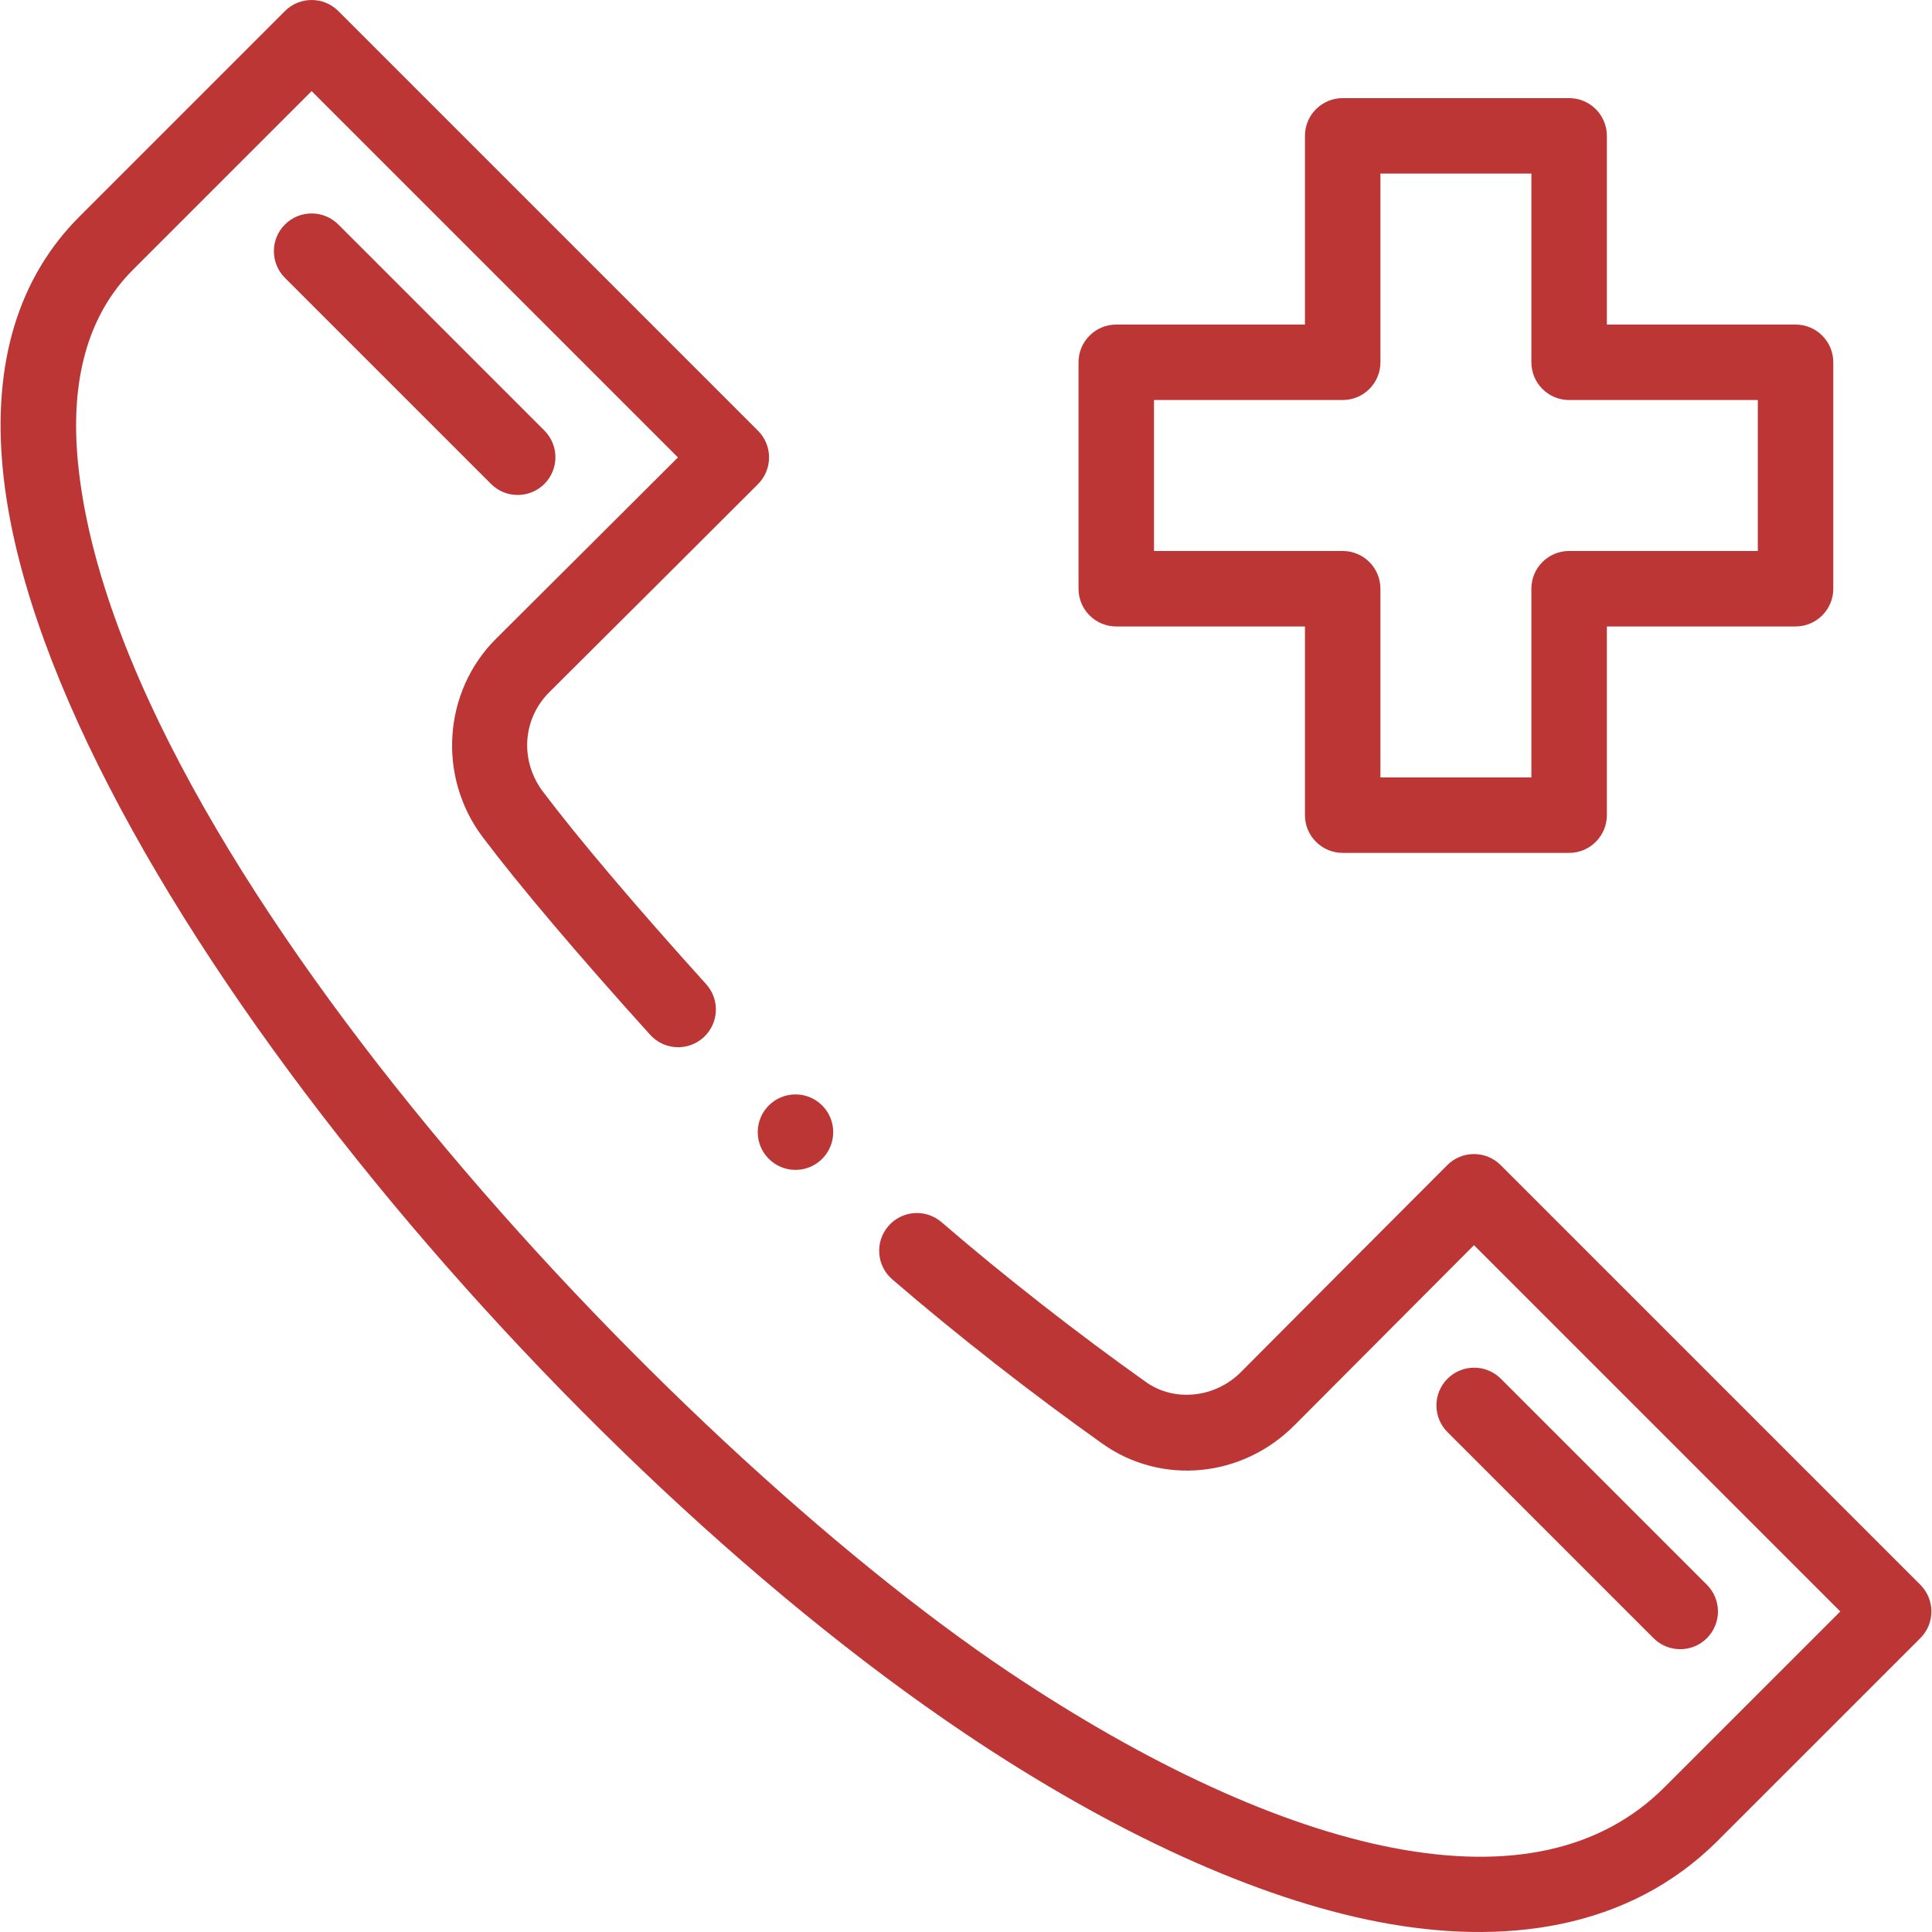<?xml version="1.0" encoding="UTF-8"?> <svg xmlns="http://www.w3.org/2000/svg" id="Capa_1" viewBox="0 0 511.943 511.943"><path d="m452.297 434.08c3.905-3.905 3.905-10.237 0-14.142l-54.601-54.6c-3.905-3.905-10.237-3.905-14.142 0s-3.905 10.237 0 14.142l54.6 54.6c3.906 3.906 10.237 3.905 14.143 0z" fill="#000000" style="fill: rgb(188, 54, 54);"></path><path d="m144.247 128.231c3.905-3.905 3.905-10.237 0-14.143l-54.6-54.6c-3.905-3.905-10.237-3.905-14.143 0s-3.905 10.237 0 14.143l54.6 54.6c3.905 3.904 10.238 3.905 14.143 0z" fill="#000000" style="fill: rgb(188, 54, 54);"></path><path d="m355.786 226h60c5.523 0 10-4.477 10-10v-50h50c5.523 0 10-4.477 10-10v-60c0-5.523-4.477-10-10-10h-50v-50c0-5.523-4.477-10-10-10h-60c-5.523 0-10 4.477-10 10v50h-50c-5.523 0-10 4.477-10 10v60c0 5.523 4.477 10 10 10h50v50c0 5.522 4.477 10 10 10zm-50-80v-40h50c5.523 0 10-4.477 10-10v-50h40v50c0 5.523 4.477 10 10 10h50v40h-50c-5.523 0-10 4.477-10 10v50h-40v-50c0-5.523-4.477-10-10-10z" fill="#000000" style="fill: rgb(188, 54, 54);"></path><circle cx="210.786" cy="300" r="10" fill="#000000" style="fill: rgb(188, 54, 54);"></circle><path d="m.752 124.477c9.772 100.277 142.746 259.551 255.11 334.966 39.235 26.332 77.025 43.553 109.285 49.801 33.041 6.399 66.28 2.261 90.068-21.532 38.881-38.871 53.641-53.631 53.641-53.631 3.905-3.905 3.905-10.237 0-14.142l-111.21-111.209c-1.876-1.876-4.419-2.929-7.071-2.929-.001 0-.002 0-.003 0-2.653.001-5.197 1.056-7.072 2.933-17.131 17.151-37.573 37.653-54.687 54.847-6.802 6.843-17.592 7.99-25.098 2.67-18.067-12.798-37.829-28.25-54.219-42.394-4.18-3.607-10.496-3.145-14.104 1.038-3.608 4.181-3.144 10.496 1.038 14.104 16.851 14.542 37.161 30.423 55.722 43.571 15.633 11.08 37.016 9.023 50.84-4.884 14.802-14.872 32.1-32.224 47.587-47.738l97.063 97.063c-7.835 7.835-22.63 22.627-46.569 46.56-16.677 16.683-40.945 22.08-72.123 16.039-29.658-5.744-64.909-21.918-101.943-46.772-89.948-60.37-236.178-215.915-246.35-320.3-2.149-22.056 2.752-39.23 14.569-51.046l47.349-47.349 97.064 97.064c-13.583 13.565-32.156 32.09-48.188 48.036-14.061 13.995-15.588 36.593-3.554 52.564 9.571 12.707 25.333 31.313 44.382 52.391 3.703 4.099 10.026 4.418 14.124.714 4.097-3.703 4.417-10.026.714-14.124-18.663-20.65-34.021-38.768-43.246-51.016-6.156-8.17-5.446-19.253 1.686-26.352 19.054-18.951 41.696-41.546 55.296-55.136 1.876-1.875 2.931-4.419 2.932-7.072 0-2.653-1.053-5.197-2.929-7.073l-111.209-111.211c-3.905-3.904-10.238-3.904-14.142 0l-54.42 54.42c-16.249 16.249-23.089 38.834-20.333 67.129z" fill="#000000" style="fill: rgb(188, 54, 54);"></path></svg> 